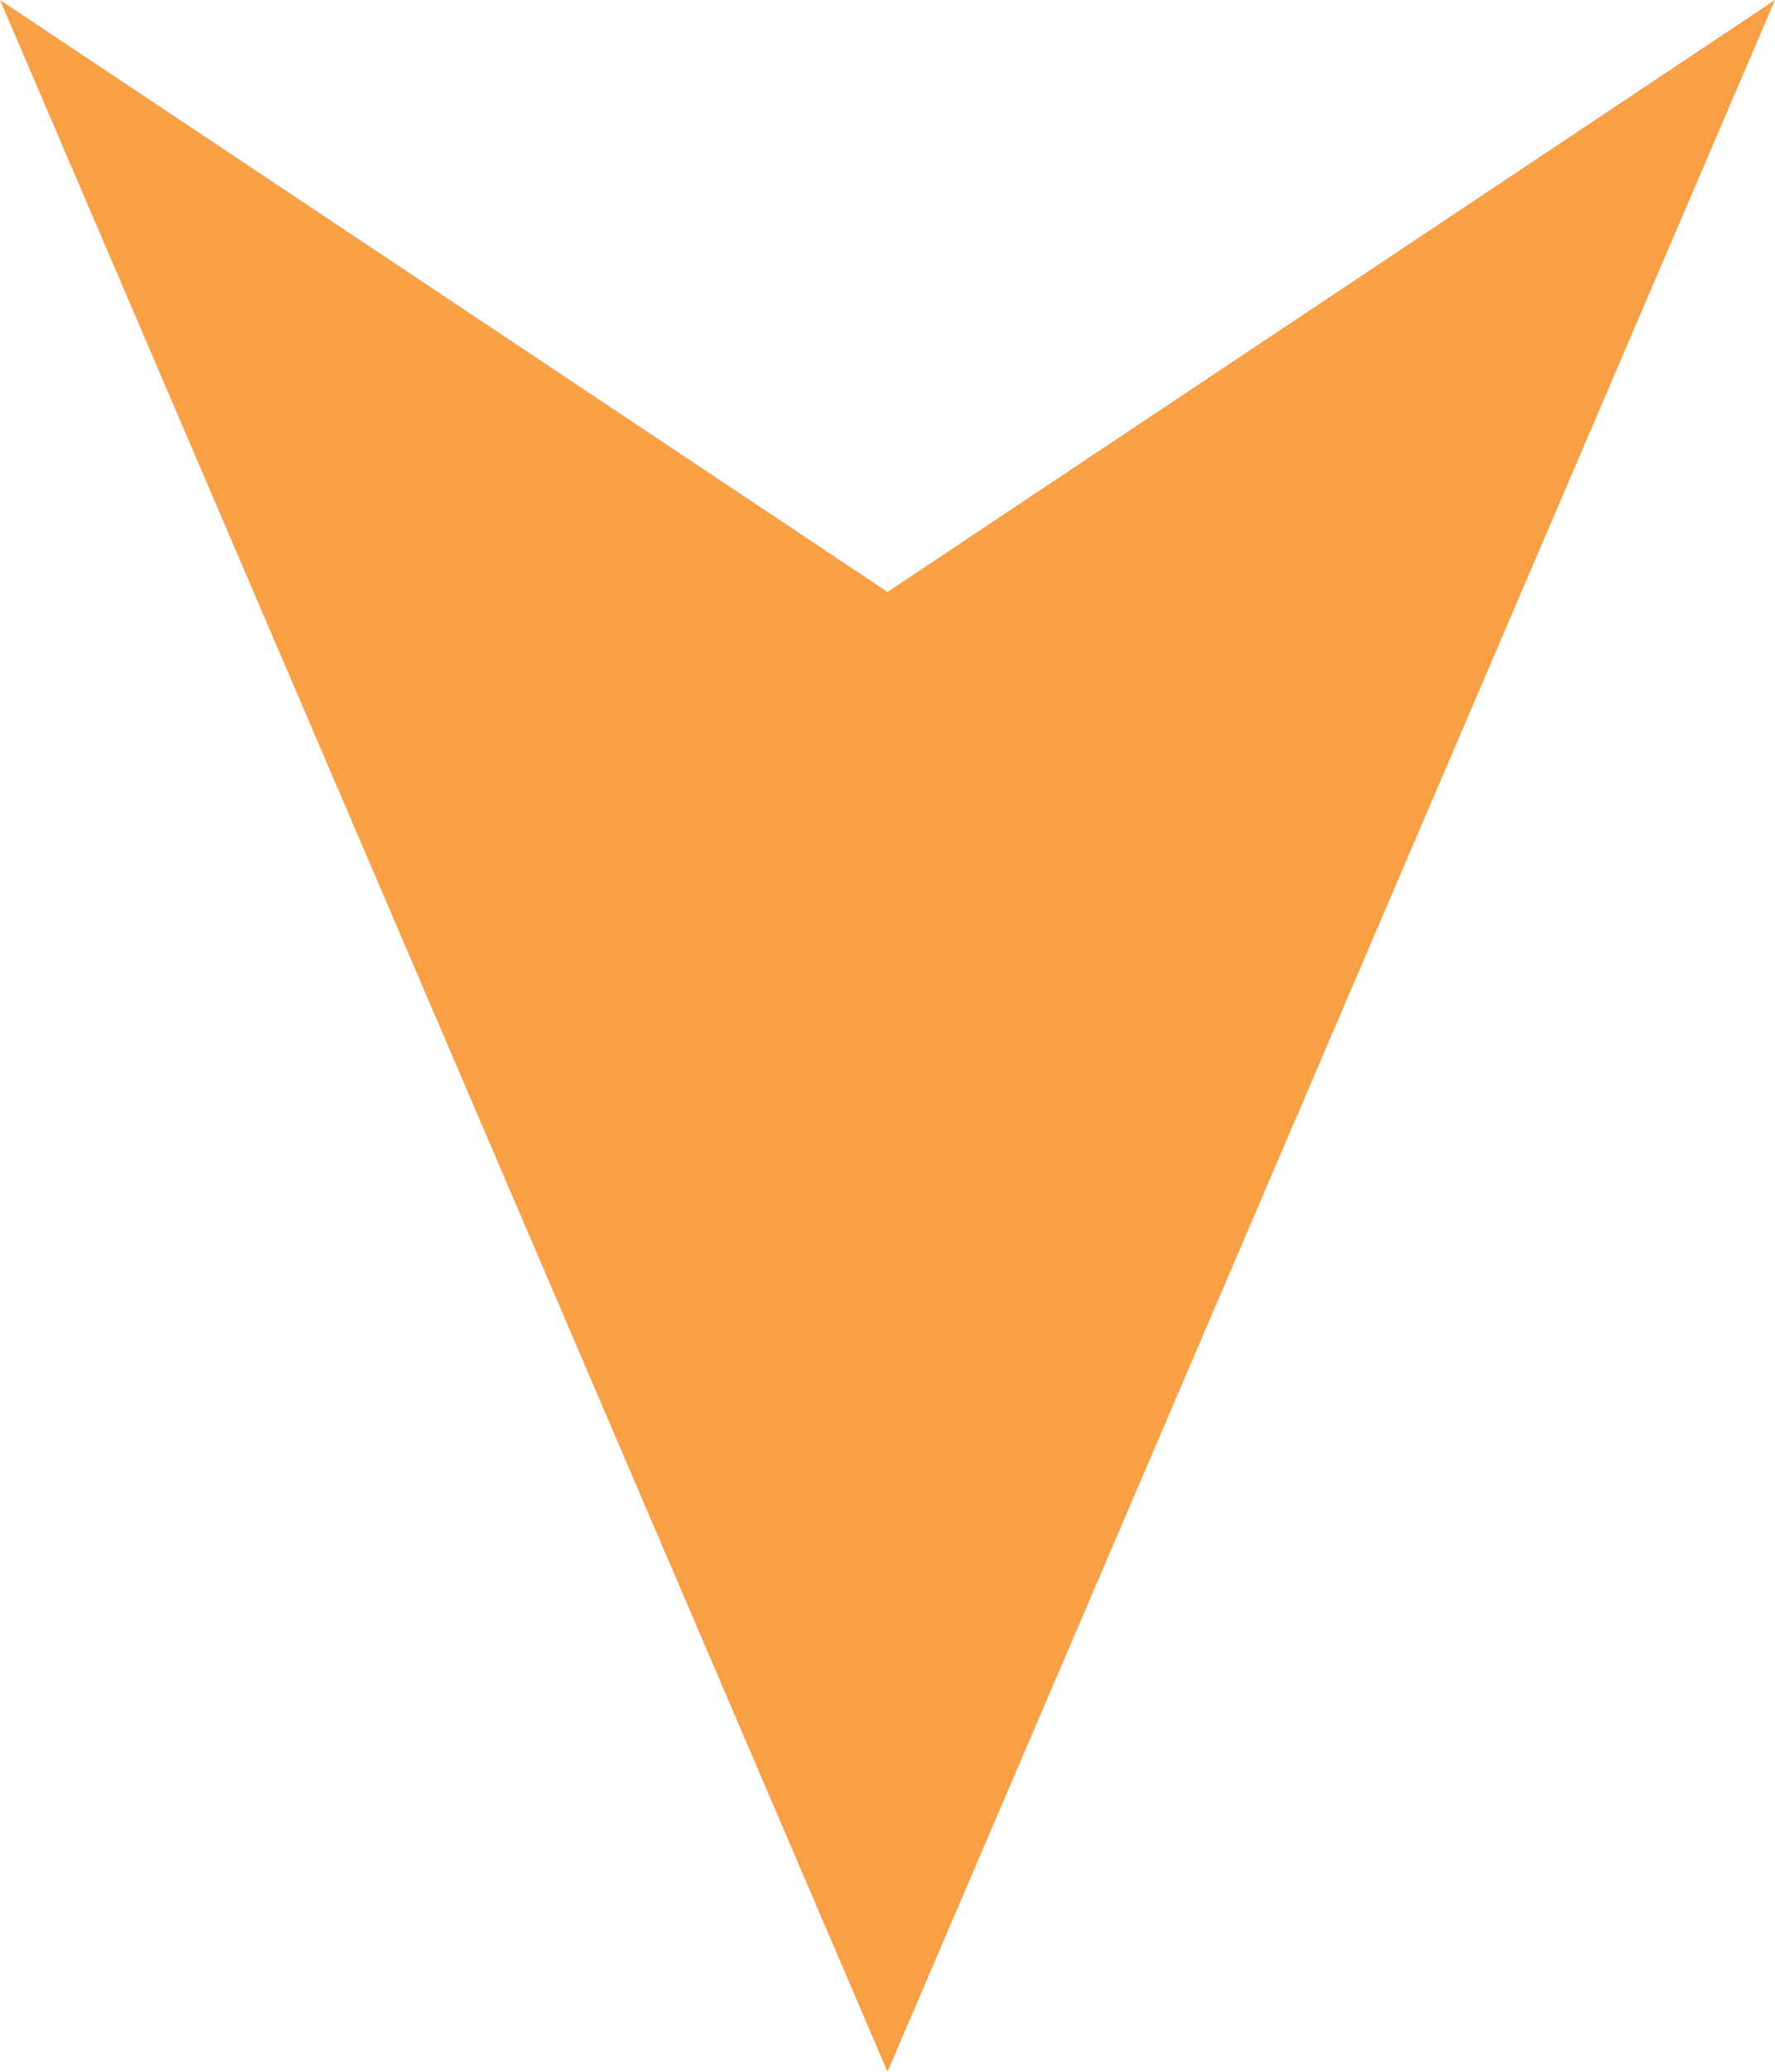 <?xml version="1.0" encoding="UTF-8"?> <svg xmlns="http://www.w3.org/2000/svg" width="18.464" height="21.541" viewBox="0 0 18.464 21.541"><g id="Gruppe_522" data-name="Gruppe 522" transform="translate(204.227 -899.366) rotate(90)"><path id="Pfad_2545" data-name="Pfad 2545" d="M899.366,204.227l21.541-9.232-21.541-9.232,6.155,9.232Z" fill="#f99f46"></path></g></svg> 